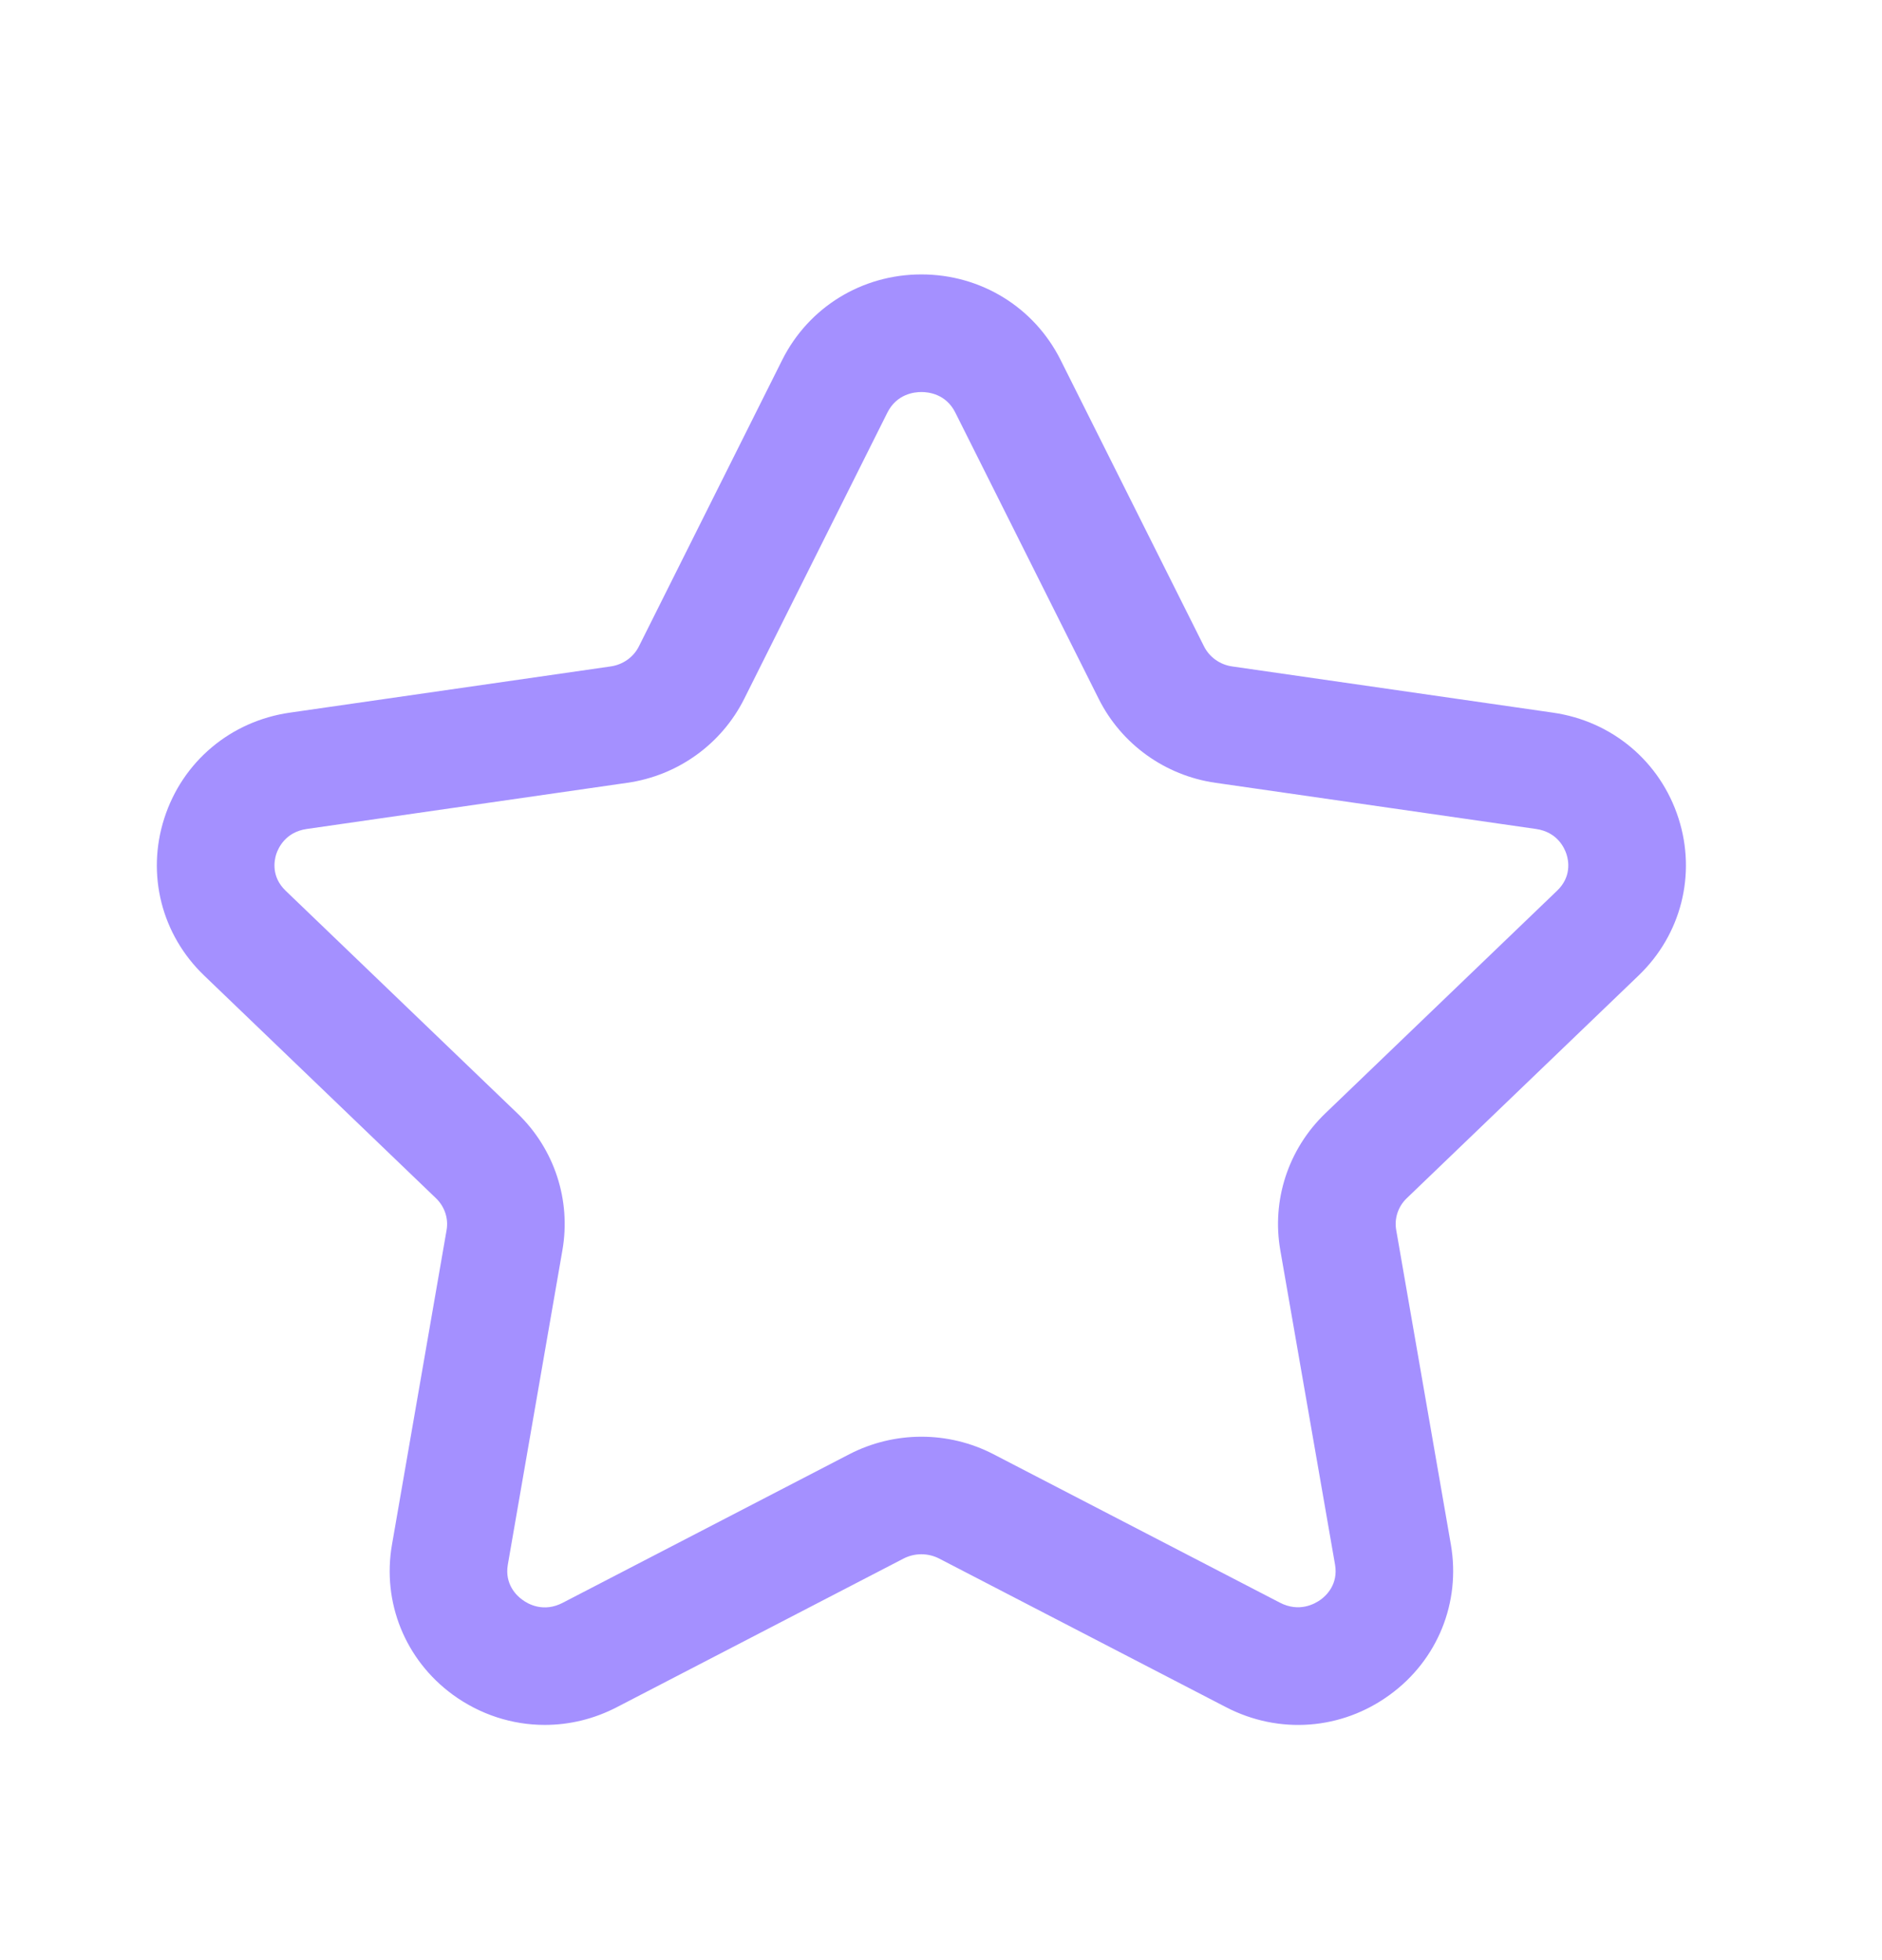 <svg width="24" height="25" viewBox="0 0 24 25" fill="none" xmlns="http://www.w3.org/2000/svg">
<path fill-rule="evenodd" clip-rule="evenodd" d="M11.75 5C11.659 5 11.435 5.025 11.316 5.263L9.49 8.914C9.201 9.491 8.644 9.892 8 9.984L3.912 10.573C3.642 10.612 3.55 10.812 3.522 10.896C3.497 10.977 3.457 11.183 3.643 11.361L6.599 14.201C7.07 14.654 7.284 15.307 7.172 15.946L6.476 19.956C6.433 20.207 6.59 20.353 6.66 20.403C6.734 20.459 6.932 20.57 7.177 20.442L10.832 18.547C11.408 18.25 12.094 18.25 12.668 18.547L16.322 20.441C16.568 20.568 16.766 20.457 16.841 20.403C16.911 20.353 17.068 20.207 17.025 19.956L16.327 15.946C16.215 15.307 16.429 14.654 16.9 14.201L19.856 11.361C20.043 11.183 20.003 10.976 19.977 10.896C19.95 10.812 19.858 10.612 19.588 10.573L15.5 9.984C14.857 9.892 14.3 9.491 14.011 8.913L12.183 5.263C12.065 5.025 11.841 5 11.75 5ZM6.947 22C6.534 22 6.124 21.87 5.773 21.614C5.167 21.17 4.87 20.437 4.999 19.699L5.695 15.689C5.721 15.54 5.67 15.389 5.56 15.283L2.604 12.443C2.06 11.922 1.865 11.152 2.095 10.437C2.327 9.714 2.941 9.197 3.698 9.089L7.786 8.5C7.944 8.478 8.08 8.381 8.148 8.243L9.975 4.591C10.312 3.918 10.992 3.5 11.75 3.5C12.508 3.5 13.188 3.918 13.525 4.591L15.353 8.242C15.422 8.381 15.557 8.478 15.714 8.5L19.802 9.089C20.559 9.197 21.173 9.714 21.405 10.437C21.635 11.152 21.439 11.922 20.895 12.443L17.939 15.283C17.829 15.389 17.779 15.54 17.805 15.688L18.502 19.699C18.63 20.438 18.333 21.171 17.726 21.614C17.111 22.065 16.31 22.126 15.631 21.772L11.978 19.879C11.835 19.805 11.664 19.805 11.521 19.879L7.868 21.773C7.576 21.925 7.261 22 6.947 22Z" fill="#A490FF"/>
</svg>
